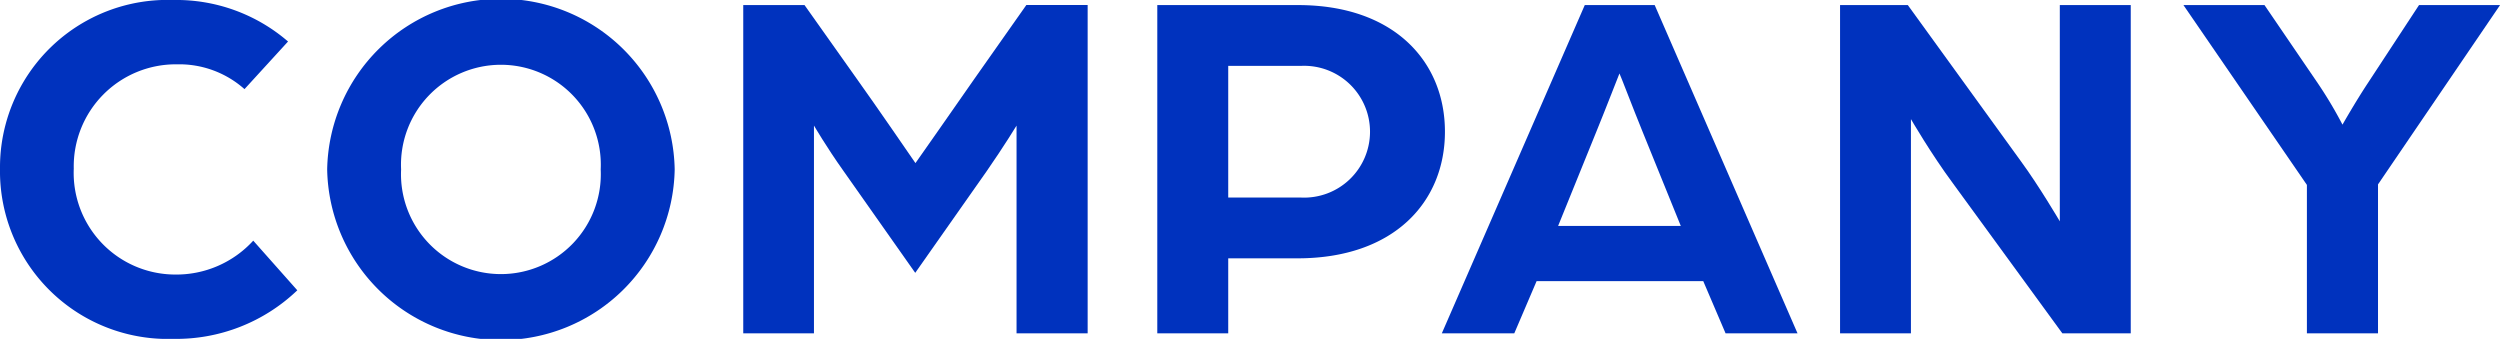 <svg xmlns="http://www.w3.org/2000/svg" xmlns:xlink="http://www.w3.org/1999/xlink" width="44.265" height="6" viewBox="0 0 44.265 6"><defs><clipPath id="a"><rect width="44.265" height="6" transform="translate(0 0)" fill="#0032be"/></clipPath></defs><g transform="translate(0 0)" clip-path="url(#a)"><path d="M0,2.987A2.966,2.966,0,0,1,3.067,0,3.026,3.026,0,0,1,5.1.735l-.771.843a1.736,1.736,0,0,0-1.193-.439,1.807,1.807,0,0,0-1.83,1.847A1.8,1.8,0,0,0,3.094,4.861a1.845,1.845,0,0,0,1.39-.6l.78.879A3.1,3.1,0,0,1,3.067,6,2.971,2.971,0,0,1,0,2.987" transform="translate(0 0)" fill="#0032be"/><path d="M41.436,3a3.077,3.077,0,0,1,6.153,0,3.077,3.077,0,0,1-6.153,0m4.843,0a1.769,1.769,0,1,0-3.534,0,1.769,1.769,0,1,0,3.534,0" transform="translate(-35.643 0)" fill="#0032be"/><path d="M94.1.642h1.085L96.1,1.933c.341.475,1.049,1.507,1.049,1.507s.718-1.022,1.049-1.5l.915-1.3h1.085V6.454H98.939V2.776s-.224.368-.529.807l-1.265,1.8L95.872,3.575c-.3-.422-.52-.8-.52-.8V6.454H94.1Z" transform="translate(-80.94 -0.552)" fill="#0032be"/><path d="M146.564.642h2.493c1.7,0,2.6,1,2.6,2.242s-.9,2.242-2.61,2.242H147.82V6.454h-1.256Zm2.547,3.408a1.167,1.167,0,1,0,.009-2.332h-1.3V4.05Z" transform="translate(-126.073 -0.552)" fill="#0032be"/><path d="M185.141.642h1.238l2.529,5.812h-1.274l-.395-.924h-2.951l-.395.924h-1.283Zm1.7,3.91-.673-1.659c-.179-.439-.4-1.022-.413-1.04-.009.018-.233.6-.413,1.04l-.673,1.659Z" transform="translate(-157.081 -0.552)" fill="#0032be"/><path d="M233.026.642h1.2l2,2.762c.323.44.691,1.067.691,1.067V.642h1.256V6.454h-1.211L235.026,3.8c-.386-.52-.745-1.139-.745-1.139V6.454h-1.255Z" transform="translate(-200.446 -0.552)" fill="#0032be"/><path d="M278.7,3.826,276.514.642h1.435l.942,1.381a7.412,7.412,0,0,1,.439.736s.224-.395.449-.736l.906-1.381h1.435l-2.161,3.175V6.454H278.7Z" transform="translate(-237.854 -0.552)" fill="#0032be"/></g></svg>